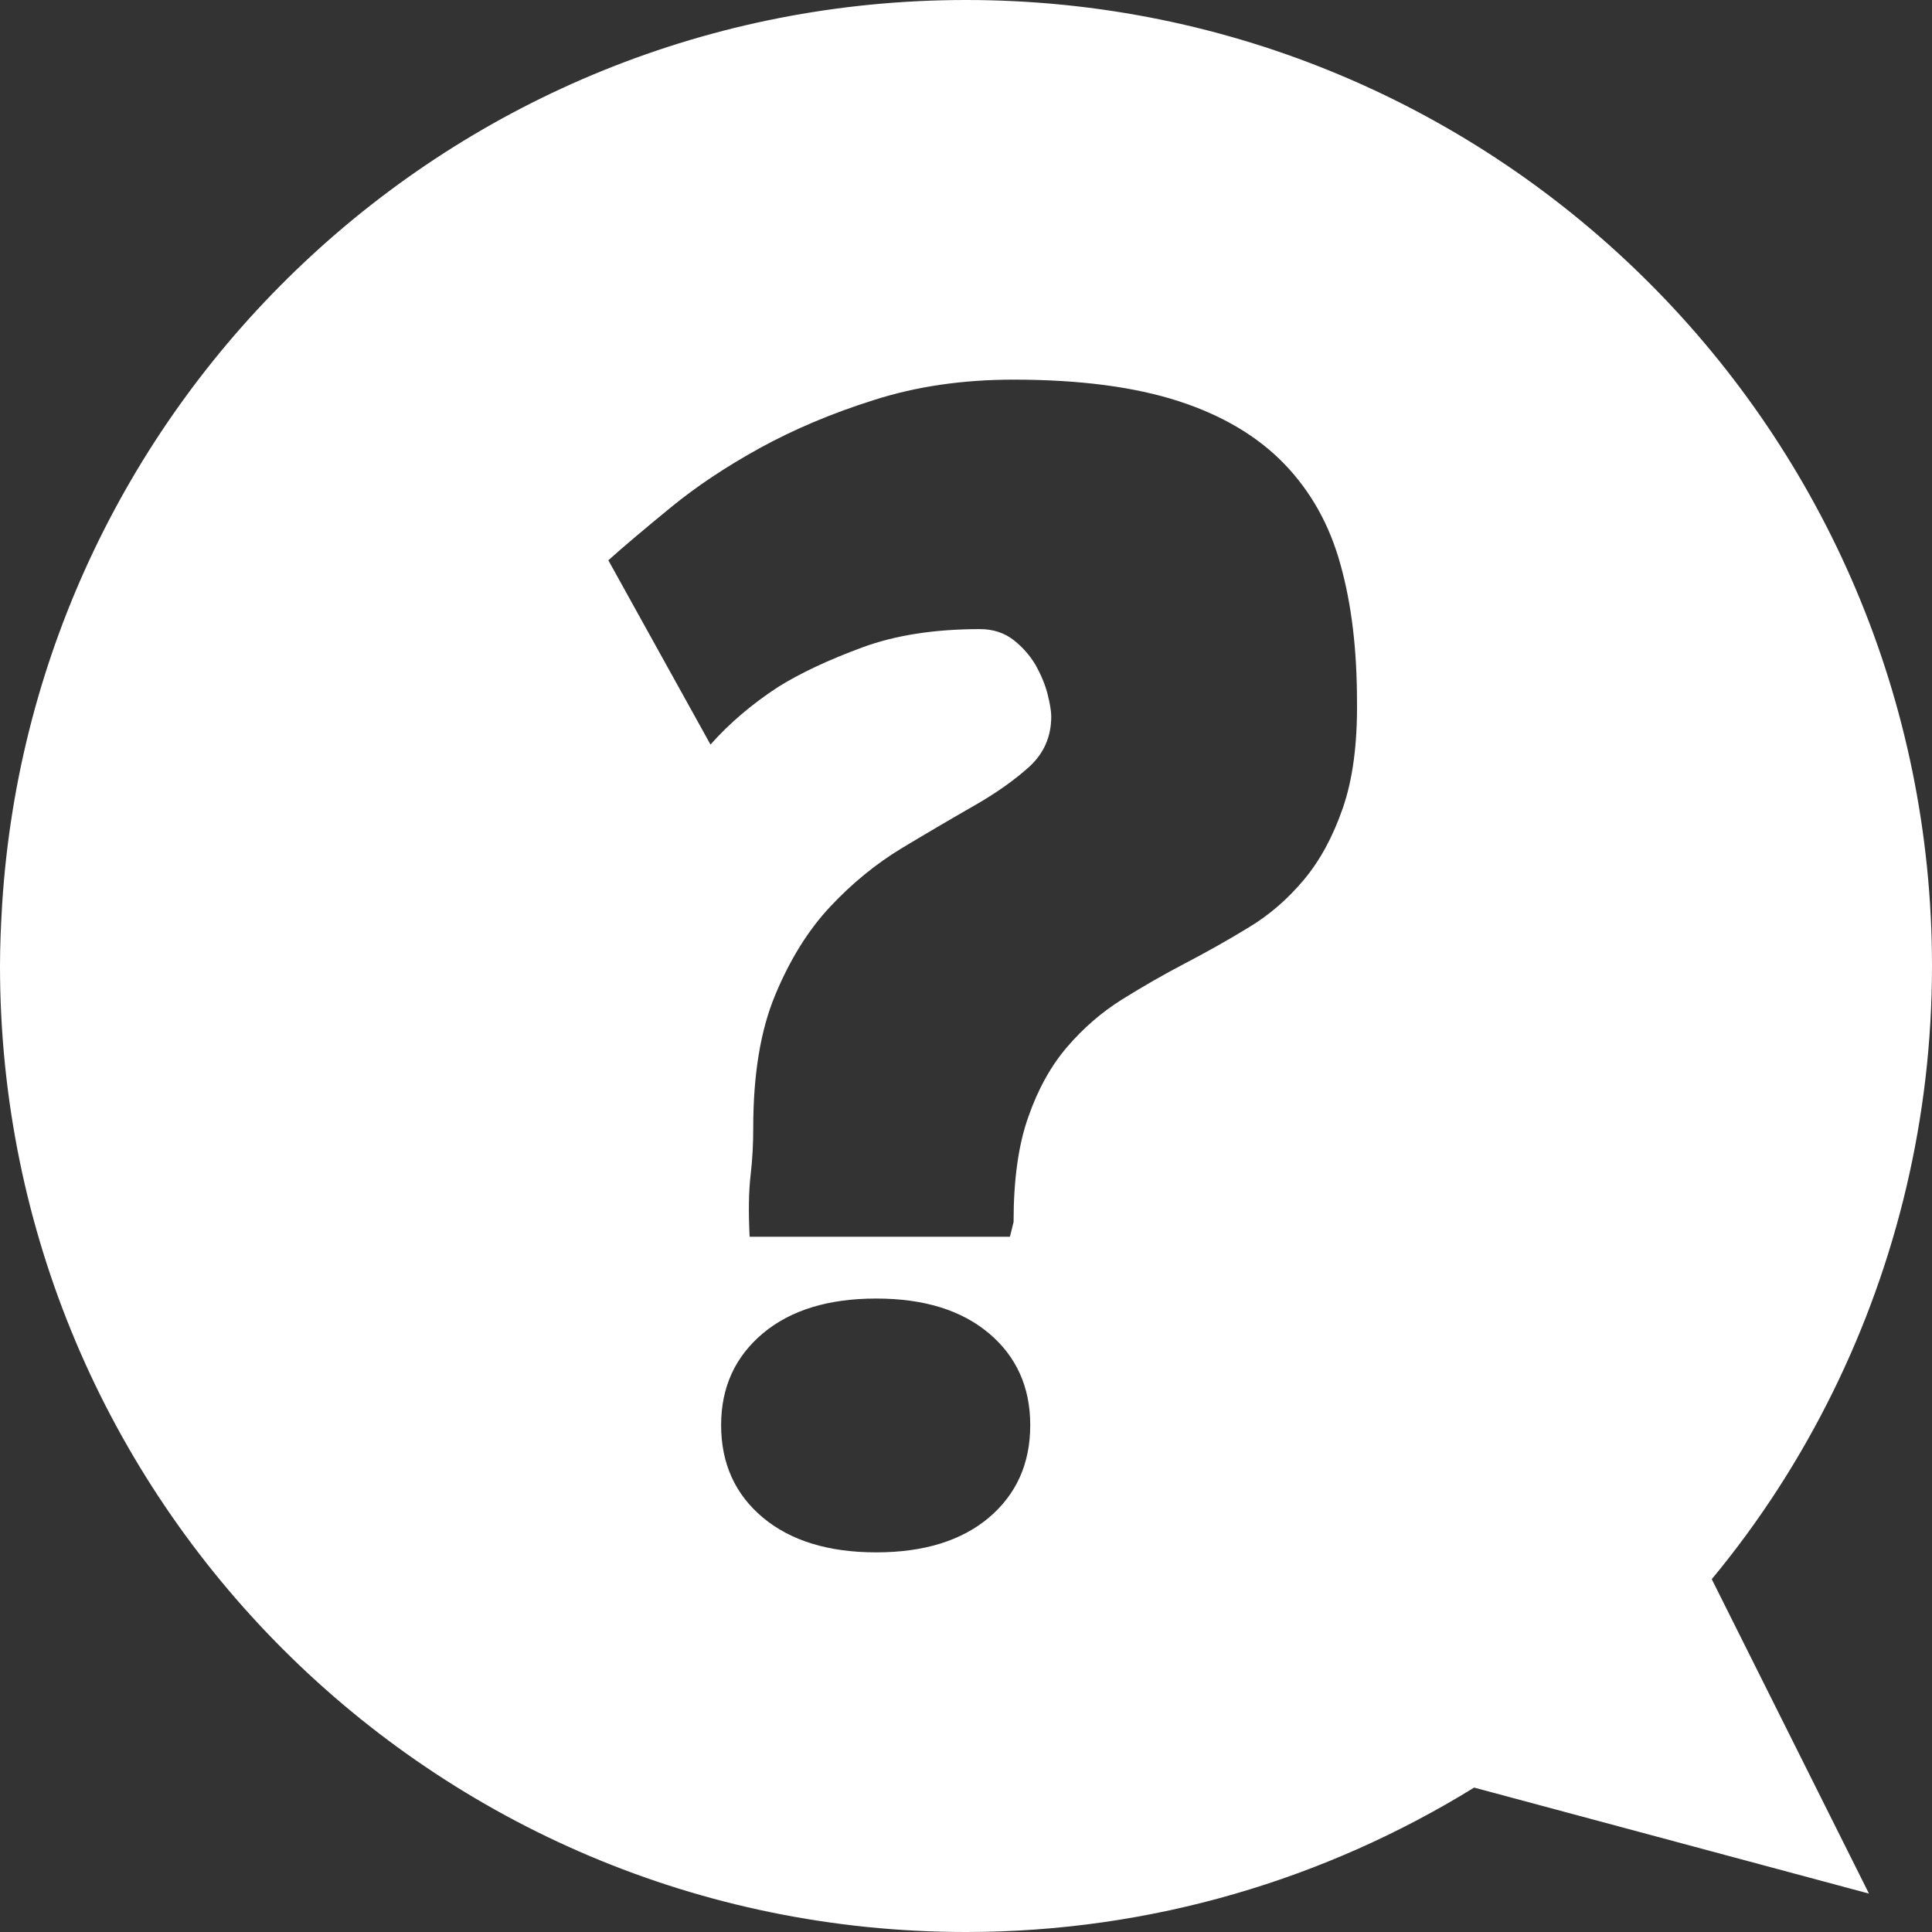 <?xml version="1.0" encoding="utf-8"?>
<!-- Generator: Adobe Illustrator 23.0.2, SVG Export Plug-In . SVG Version: 6.00 Build 0)  -->
<svg version="1.1" id="Capa_1" xmlns="http://www.w3.org/2000/svg" xmlns:xlink="http://www.w3.org/1999/xlink" x="0px" y="0px"
	 viewBox="0 0 800 800" style="enable-background:new 0 0 800 800;" xml:space="preserve">
<rect x="0" y="0" width="800" height="800" fill="#333333" stroke="none"/>
<style type="text/css">
	.st0{fill:#FFFFFF;}
</style>
<path class="st0" d="M759.2,575.9c26.1-53.2,40.8-113,40.8-175.9C800,179,621,0,400,0C187.8,0,14.2,165.2,0.9,374.3
	C0.4,382.7,0,391.1,0,400c0,221,179,400,400,400c77.1,0,149.3-22.1,210.4-59.8l163.5,43.9l-65.1-130.2
	C728.7,629.9,745.5,603.8,759.2,575.9z M409.5,628.4c-11.4,9.6-27,14.4-46.7,14.4s-35.4-4.8-46.9-14.4
	c-11.5-9.6-17.3-22.4-17.3-38.3c0-15.7,5.8-28.3,17.3-38c11.5-9.6,27.1-14.4,46.9-14.4s35.3,4.8,46.7,14.4
	c11.4,9.6,17.1,22.3,17.1,38C426.6,606,420.9,618.7,409.5,628.4z M556,334.7c-4.1,11.8-9.4,21.6-16.1,29.6
	c-6.7,8-14.3,14.6-22.8,19.7c-8.5,5.2-17.2,10.1-26.2,14.8c-9,4.7-17.7,9.7-26.2,15c-8.5,5.3-16.1,11.9-22.8,19.7
	c-6.7,7.8-12.1,17.5-16.1,29c-4.1,11.5-6.1,26-6.1,43.5l-1.5,6.1H310.4c-0.5-10.1-0.4-18.6,0.4-25.4c0.8-6.8,1.1-13.4,1.1-19.7
	c0-22,3-40.4,9.1-55c6.1-14.7,13.7-26.9,22.8-36.6c9.1-9.7,19-17.8,29.8-24.3c10.8-6.5,20.7-12.3,29.8-17.5
	c9.1-5.2,16.7-10.6,22.8-16.1c6.1-5.6,9.1-12.5,9.1-20.9c0-2-0.5-5.1-1.5-9.1c-1-4-2.7-8-4.9-12c-2.3-3.9-5.3-7.4-9.1-10.4
	c-3.8-3-8.5-4.6-14-4.6c-18.7,0-35,2.5-48.8,7.6c-13.8,5.1-25.4,10.5-34.7,16.3c-10.9,7.1-20.3,15.1-28.1,23.9L251.9,232
	c6.8-6.1,15.5-13.4,26-22c10.5-8.6,22.8-16.8,36.8-24.5c14-7.7,29.8-14.4,47.3-19.9c17.5-5.6,36.7-8.4,57.7-8.4
	c27.3,0,50.1,3,68.3,8.9c18.2,5.9,32.8,14.6,43.8,26c11,11.4,18.8,25.3,23.3,41.8c4.6,16.5,6.8,35.3,6.8,56.6
	C562.1,308.2,560.1,322.9,556,334.7z"/>
</svg>
